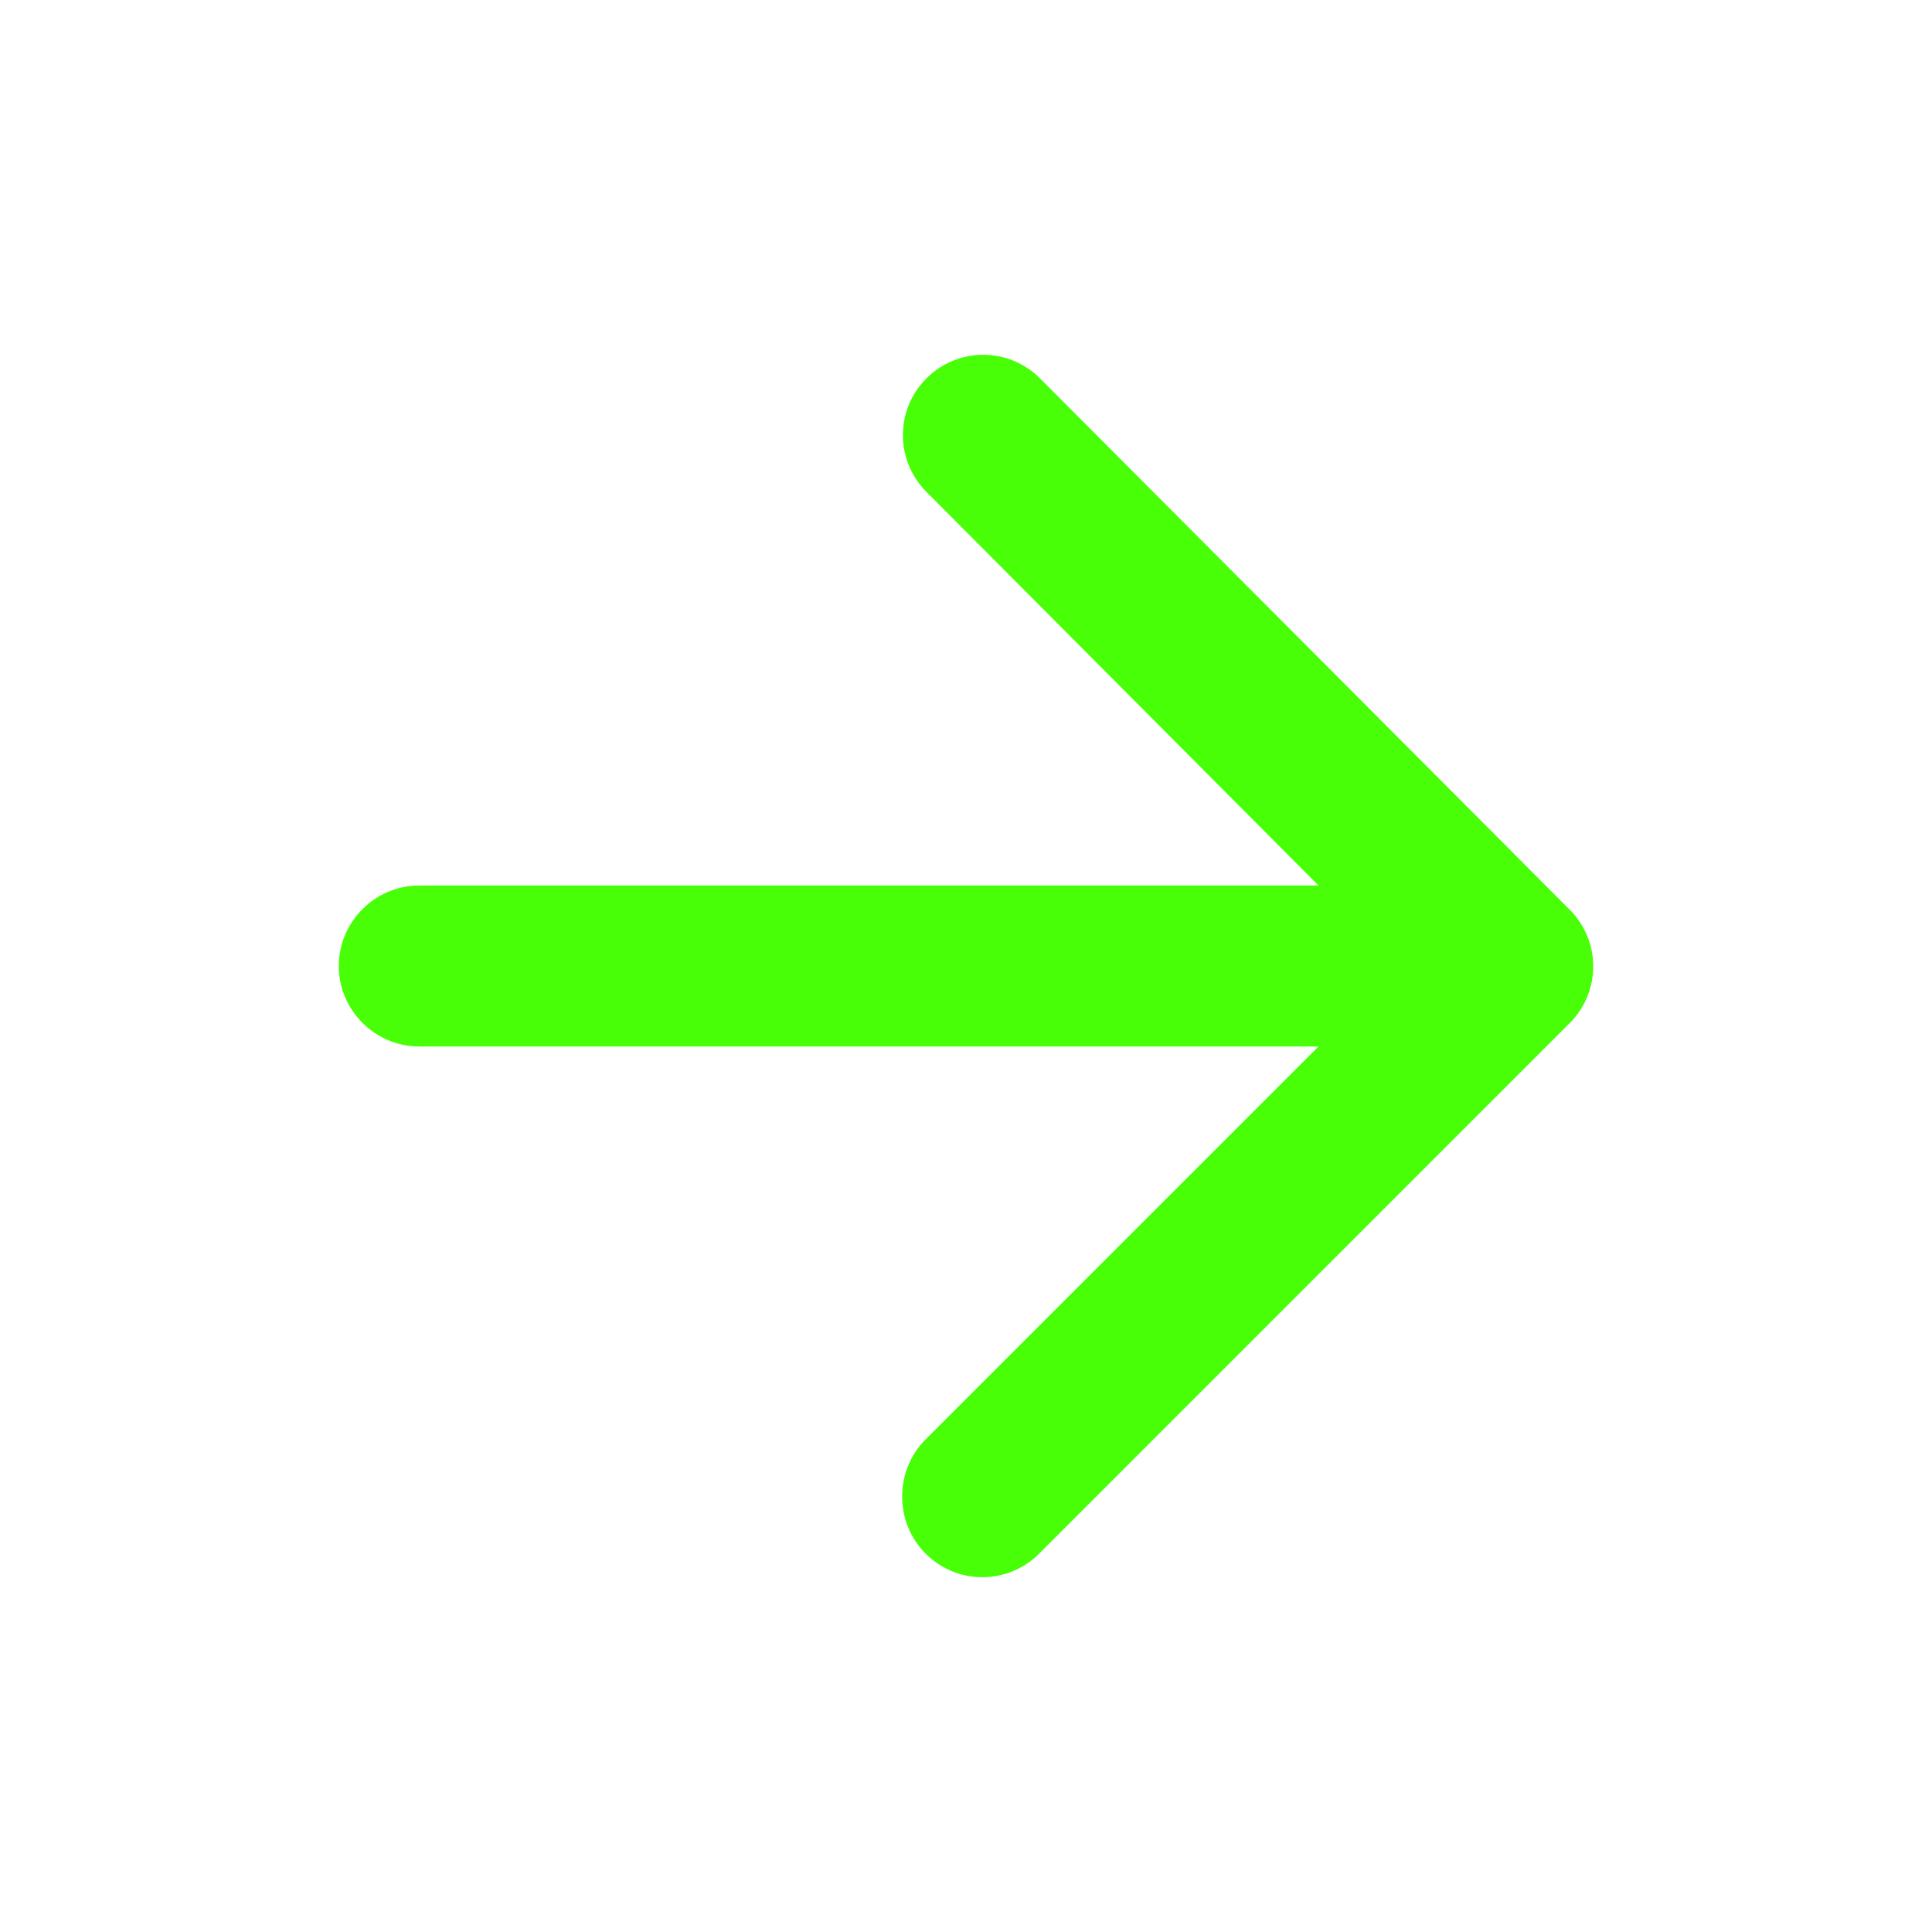 <svg width="42" height="42" viewBox="0 0 42 42" fill="none" xmlns="http://www.w3.org/2000/svg">
<path d="M9.115 22.75H28.663L20.123 31.29C19.441 31.973 19.441 33.093 20.123 33.775C20.805 34.458 21.908 34.458 22.59 33.775L34.123 22.242C34.806 21.56 34.806 20.457 34.123 19.775L22.608 8.225C22.281 7.897 21.837 7.713 21.374 7.713C20.911 7.713 20.467 7.897 20.14 8.225C19.458 8.907 19.458 10.01 20.14 10.693L28.663 19.25H9.115C8.153 19.25 7.365 20.038 7.365 21C7.365 21.962 8.153 22.75 9.115 22.75Z" fill="#48FF08"/>
</svg>
